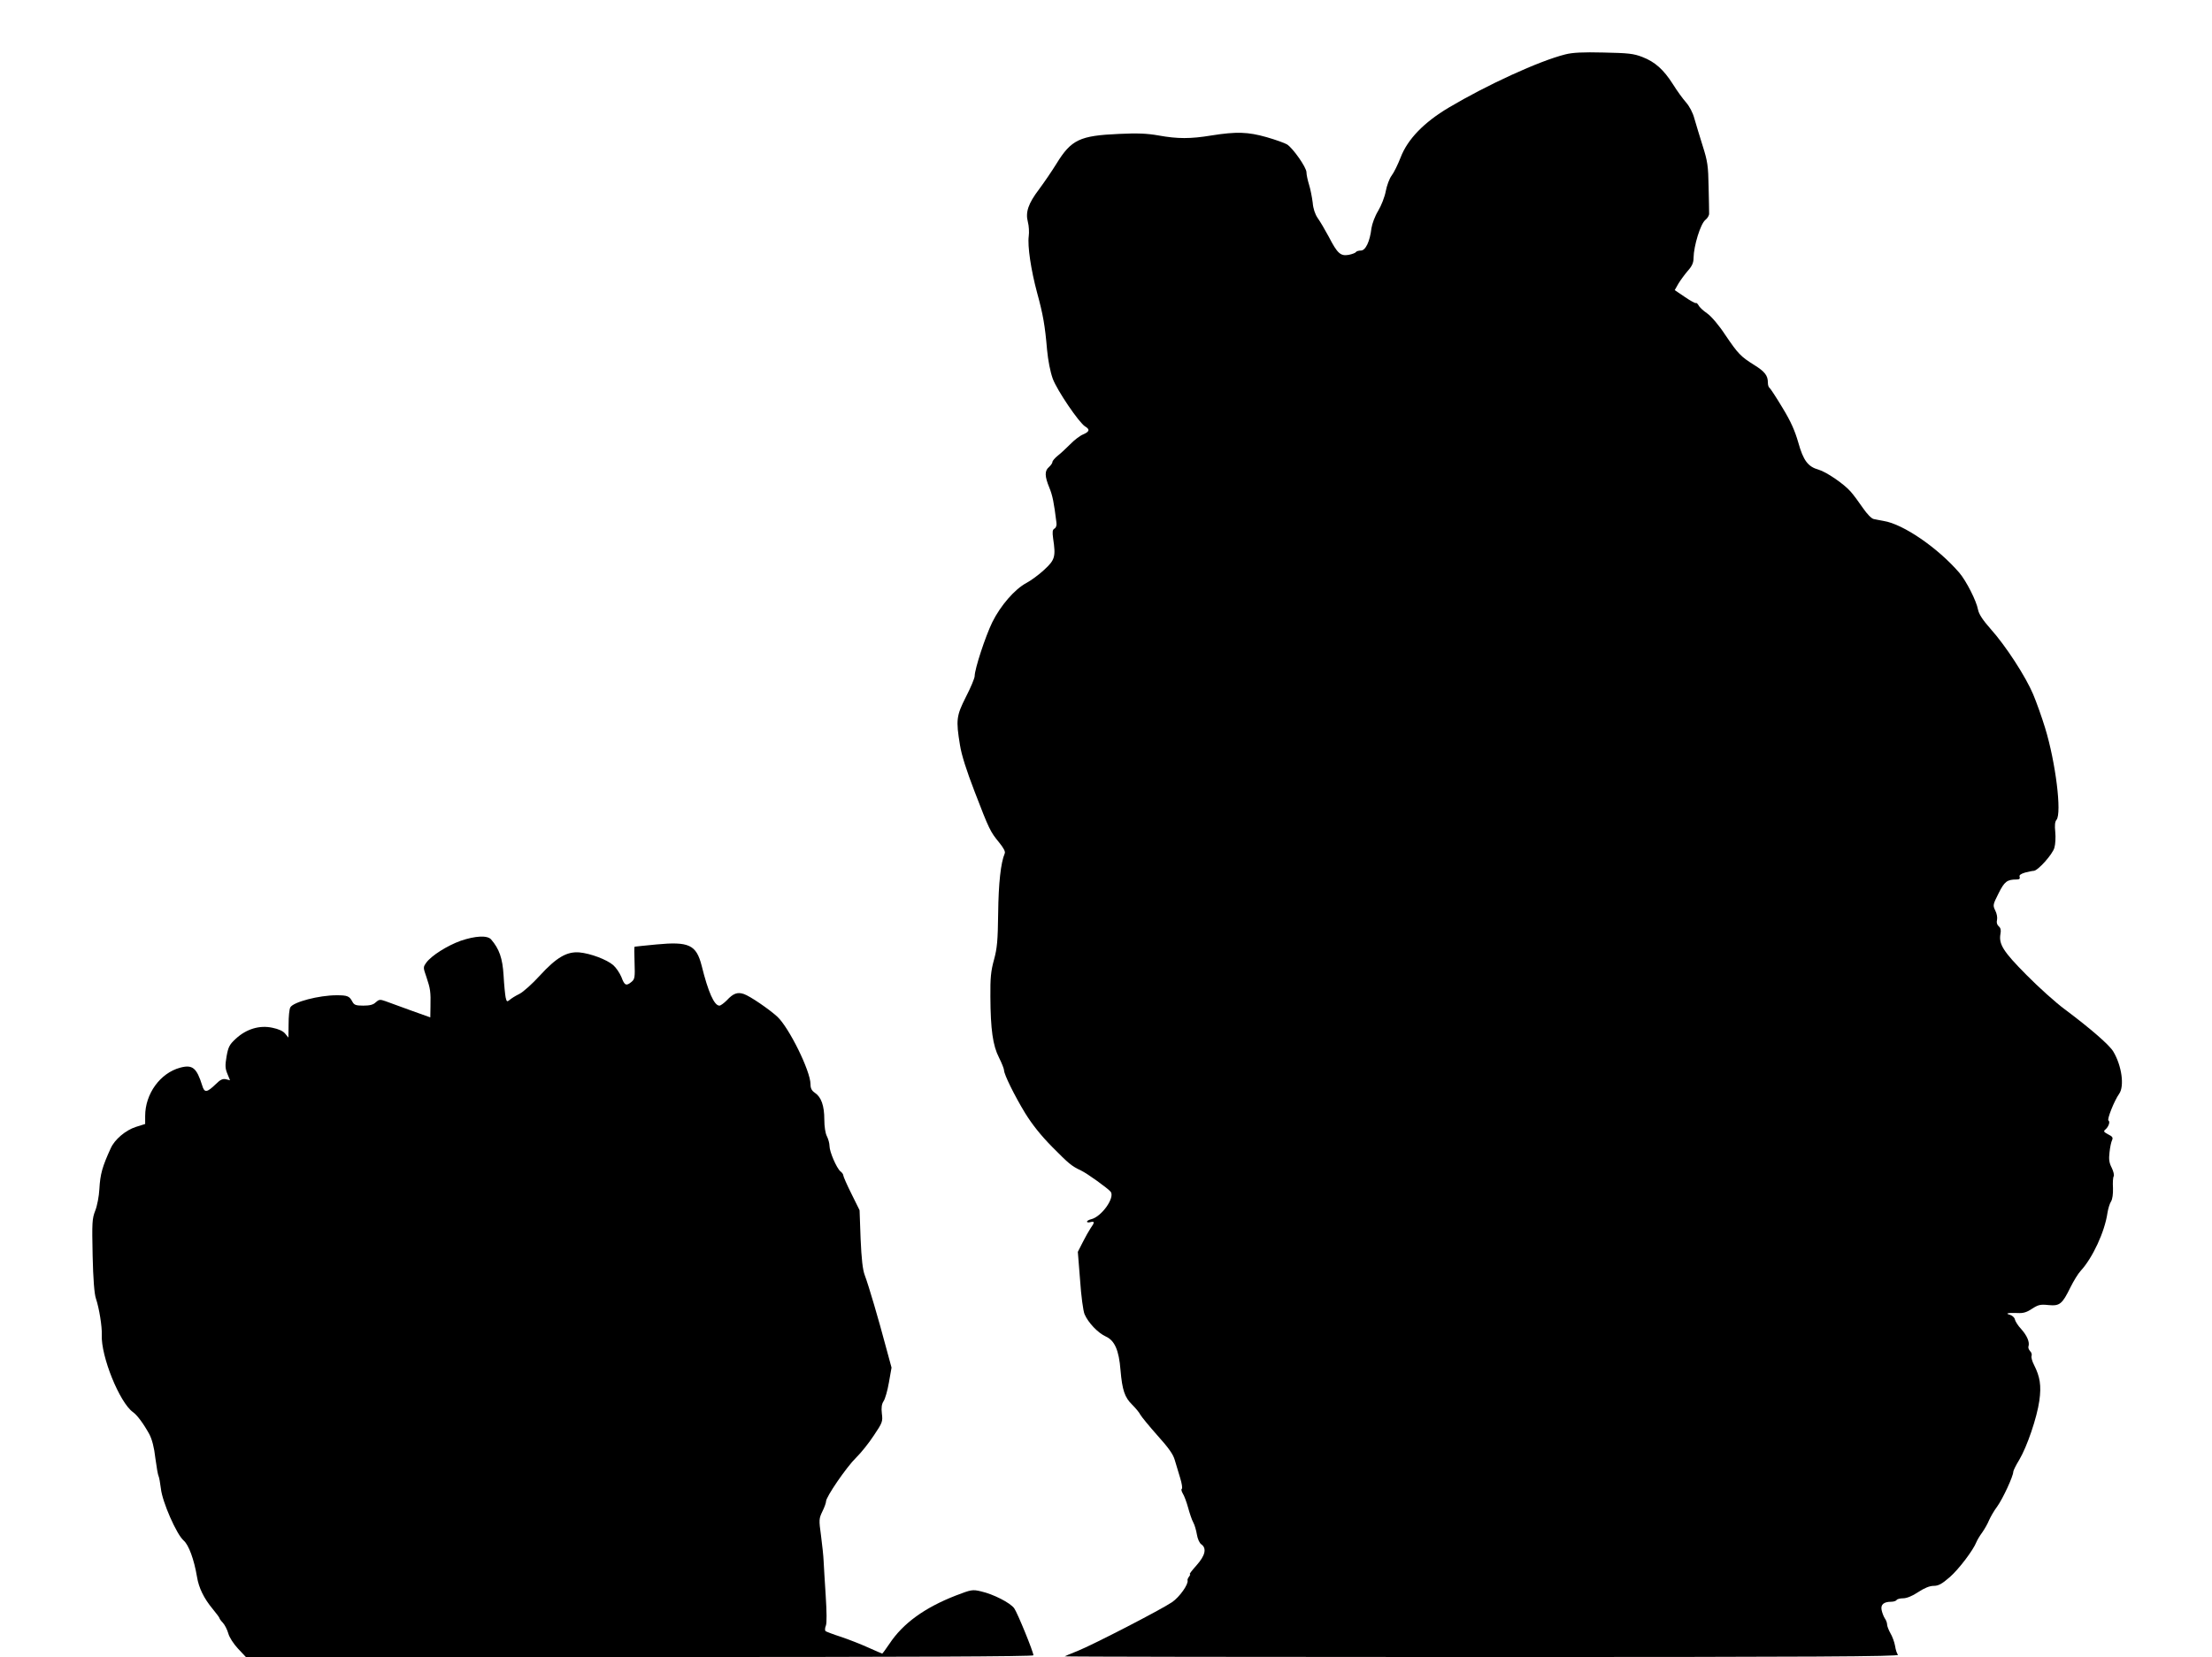 <?xml version="1.0" standalone="no"?>
<!DOCTYPE svg PUBLIC "-//W3C//DTD SVG 20010904//EN"
 "http://www.w3.org/TR/2001/REC-SVG-20010904/DTD/svg10.dtd">
<svg version="1.0" xmlns="http://www.w3.org/2000/svg"
 width="1280pt" height="959pt" viewBox="0 0 1280 959"
 preserveAspectRatio="xMidYMid meet">
<g transform="translate(0,959) scale(0.1,-0.1)"
fill="#000000" stroke="none">
<path d="M9057 9275 c-151 -38 -452 -176 -674 -308 -143 -85 -238 -183 -278
-288 -16 -41 -39 -88 -52 -105 -13 -17 -28 -58 -34 -90 -6 -33 -26 -84 -44
-114 -19 -31 -35 -75 -39 -101 -9 -77 -34 -129 -61 -129 -13 0 -26 -4 -29 -9
-3 -5 -22 -12 -42 -16 -47 -8 -65 8 -115 105 -22 41 -51 90 -64 108 -15 22
-26 53 -29 90 -4 31 -13 78 -21 103 -8 26 -15 58 -15 72 0 28 -77 138 -112
161 -13 8 -66 27 -118 42 -109 31 -175 33 -320 10 -121 -20 -195 -20 -306 0
-68 12 -122 14 -229 9 -227 -10 -276 -33 -362 -173 -26 -42 -71 -108 -100
-147 -63 -83 -80 -133 -65 -190 6 -22 8 -59 5 -81 -8 -58 13 -197 48 -327 35
-128 46 -191 58 -332 6 -62 18 -125 33 -167 26 -69 151 -253 187 -276 29 -17
26 -30 -11 -46 -18 -7 -52 -33 -75 -57 -24 -24 -56 -54 -73 -67 -16 -13 -30
-29 -30 -36 0 -6 -9 -19 -20 -29 -26 -22 -25 -53 2 -119 19 -46 27 -88 41
-201 3 -17 -2 -31 -11 -36 -12 -7 -13 -19 -8 -57 16 -106 11 -124 -52 -182
-31 -29 -78 -63 -103 -76 -67 -36 -149 -130 -197 -227 -40 -82 -102 -271 -102
-312 0 -11 -22 -65 -50 -119 -56 -111 -59 -134 -35 -280 9 -58 38 -148 85
-270 84 -219 91 -232 141 -293 26 -32 38 -54 33 -64 -23 -54 -36 -173 -38
-346 -2 -160 -6 -203 -24 -269 -18 -65 -22 -105 -21 -215 1 -189 14 -282 50
-352 16 -32 29 -65 29 -73 0 -24 60 -146 122 -248 41 -66 90 -128 156 -195 98
-99 112 -111 167 -137 38 -18 155 -103 172 -123 26 -34 -52 -144 -112 -159
-14 -3 -25 -10 -25 -14 0 -5 9 -6 20 -3 25 7 25 -2 1 -35 -10 -15 -31 -52 -46
-82 l-28 -55 13 -163 c6 -91 18 -180 26 -198 21 -49 77 -108 123 -129 51 -23
76 -79 85 -195 10 -115 24 -157 67 -199 20 -20 42 -46 48 -59 7 -12 51 -66 99
-120 64 -71 91 -109 100 -142 7 -25 21 -71 31 -103 10 -32 14 -60 10 -63 -5
-3 -2 -15 5 -27 8 -12 22 -49 31 -82 9 -33 22 -72 30 -86 8 -14 17 -46 21 -70
4 -25 15 -50 26 -57 32 -23 22 -65 -28 -121 -25 -28 -43 -51 -39 -51 4 0 2 -6
-4 -14 -6 -8 -11 -18 -9 -22 6 -23 -46 -96 -89 -126 -63 -43 -458 -247 -548
-283 -38 -15 -72 -29 -74 -31 -2 -2 1084 -4 2414 -4 1932 0 2415 3 2408 13 -6
6 -14 30 -17 52 -4 22 -16 55 -27 73 -10 18 -19 41 -19 50 0 10 -6 26 -14 37
-7 11 -15 33 -18 48 -6 31 13 47 56 47 14 0 28 5 31 10 3 6 21 10 38 10 20 0
53 13 87 36 37 24 66 36 90 36 27 0 47 11 92 50 52 45 137 157 155 204 4 10
19 36 34 56 14 20 32 52 39 70 8 18 28 54 47 79 33 46 93 176 93 201 0 7 16
39 35 70 45 76 102 243 116 342 12 87 4 138 -31 207 -11 21 -17 44 -14 52 3 8
-1 21 -9 28 -7 8 -12 20 -9 27 8 24 -8 62 -42 100 -19 20 -35 46 -37 57 -2 10
-15 22 -29 26 -30 8 -10 12 46 10 31 -2 52 4 83 25 36 23 48 26 95 21 65 -6
79 5 127 103 18 36 44 79 59 95 69 75 139 225 155 335 4 25 13 55 21 67 8 13
12 43 11 77 -2 31 0 62 4 68 4 7 -1 28 -11 49 -15 29 -18 49 -13 90 3 30 10
62 15 71 6 14 2 21 -23 33 -26 14 -28 18 -16 28 18 15 29 45 18 52 -10 6 34
116 62 155 31 44 15 162 -34 244 -22 38 -133 134 -280 244 -52 38 -152 128
-223 200 -135 136 -161 178 -150 238 4 21 1 34 -10 43 -10 9 -14 22 -10 37 3
13 -1 37 -10 54 -15 31 -14 34 19 100 34 68 49 80 104 80 16 0 21 4 18 15 -4
10 5 17 31 25 20 5 43 10 50 10 24 0 110 96 120 134 6 20 8 61 5 91 -4 38 -2
60 7 70 32 38 -5 335 -66 533 -19 62 -50 149 -69 194 -43 102 -158 280 -246
378 -46 52 -68 86 -73 112 -9 50 -68 166 -108 213 -125 145 -325 282 -438 300
-19 4 -45 8 -57 11 -13 2 -39 29 -63 64 -23 34 -55 77 -72 96 -40 45 -140 113
-185 126 -61 17 -88 53 -117 157 -20 69 -43 122 -92 202 -36 60 -70 112 -75
115 -5 3 -9 16 -9 30 0 40 -17 63 -78 101 -80 50 -94 65 -168 174 -38 58 -81
108 -105 125 -22 15 -45 36 -50 47 -6 10 -13 16 -16 13 -3 -2 -31 13 -63 35
l-59 40 21 37 c12 20 37 54 55 75 25 28 33 47 33 75 1 69 40 196 68 219 13 10
23 27 22 38 0 11 -1 81 -3 155 -2 119 -6 147 -34 235 -17 55 -39 126 -48 158
-9 35 -29 72 -49 95 -18 20 -52 67 -75 104 -54 85 -104 130 -177 158 -51 20
-82 23 -224 26 -122 3 -180 0 -223 -11z"/>
<path d="M2665 4145 c-77 -28 -168 -85 -198 -126 -19 -27 -19 -27 1 -85 22
-66 25 -82 23 -170 l-1 -62 -112 40 c-62 23 -129 47 -148 54 -31 11 -37 10
-56 -7 -14 -14 -35 -19 -72 -19 -43 0 -53 4 -63 23 -17 32 -28 37 -91 37 -102
0 -251 -39 -268 -70 -6 -10 -10 -54 -10 -97 l-1 -78 -19 23 c-12 15 -39 27
-74 34 -74 16 -150 -7 -211 -63 -38 -35 -44 -48 -54 -103 -9 -53 -8 -70 5
-101 l15 -37 -24 6 c-18 4 -32 -2 -58 -28 -52 -50 -66 -52 -79 -8 -32 102 -56
122 -127 103 -116 -31 -203 -151 -203 -280 l0 -46 -54 -17 c-59 -19 -122 -72
-145 -123 -49 -107 -61 -149 -66 -237 -2 -41 -13 -98 -24 -125 -18 -46 -19
-68 -15 -259 3 -138 10 -223 19 -249 19 -56 36 -163 34 -210 -6 -123 103 -393
181 -448 24 -17 61 -67 94 -127 16 -31 28 -76 35 -139 7 -52 15 -99 19 -105 3
-6 9 -38 13 -71 8 -77 91 -266 132 -301 29 -25 60 -109 77 -210 10 -63 40
-125 91 -186 21 -26 39 -49 39 -53 0 -3 9 -16 20 -27 11 -12 25 -40 31 -61 6
-23 30 -60 56 -88 l46 -49 2278 0 c1563 0 2279 3 2279 10 0 20 -92 245 -111
272 -23 32 -121 82 -192 98 -50 12 -57 10 -146 -24 -180 -70 -306 -161 -384
-279 -21 -31 -40 -57 -42 -57 -2 0 -38 16 -81 35 -42 19 -113 47 -158 62 -44
14 -85 30 -89 33 -4 4 -4 18 2 32 6 15 5 80 -1 174 -5 82 -11 172 -12 199 -1
28 -8 94 -15 147 -13 93 -12 99 8 141 12 24 21 50 21 58 0 26 118 198 173 252
29 28 76 87 104 130 49 73 52 80 46 126 -4 35 -1 55 10 72 9 13 23 62 31 109
l15 85 -34 125 c-40 151 -98 349 -121 410 -12 31 -19 95 -24 210 l-6 166 -47
95 c-26 52 -47 100 -47 106 0 6 -7 17 -17 24 -22 19 -63 113 -63 147 0 15 -7
40 -15 56 -9 17 -15 56 -15 97 0 80 -18 130 -54 154 -19 13 -26 26 -26 51 0
75 -124 327 -192 390 -48 44 -158 119 -193 131 -37 13 -62 4 -99 -36 -17 -17
-36 -31 -43 -31 -30 0 -65 78 -103 232 -31 120 -73 140 -262 122 -68 -7 -125
-12 -126 -13 -2 -1 -2 -43 0 -93 3 -83 1 -95 -17 -110 -31 -26 -41 -22 -59 27
-10 24 -31 55 -47 69 -38 33 -132 68 -196 74 -73 6 -133 -29 -230 -135 -42
-46 -94 -93 -117 -105 -23 -11 -48 -27 -57 -35 -15 -12 -17 -11 -23 14 -3 15
-9 73 -12 128 -6 100 -25 153 -72 208 -22 25 -92 21 -177 -8z"/>
</g>
</svg>